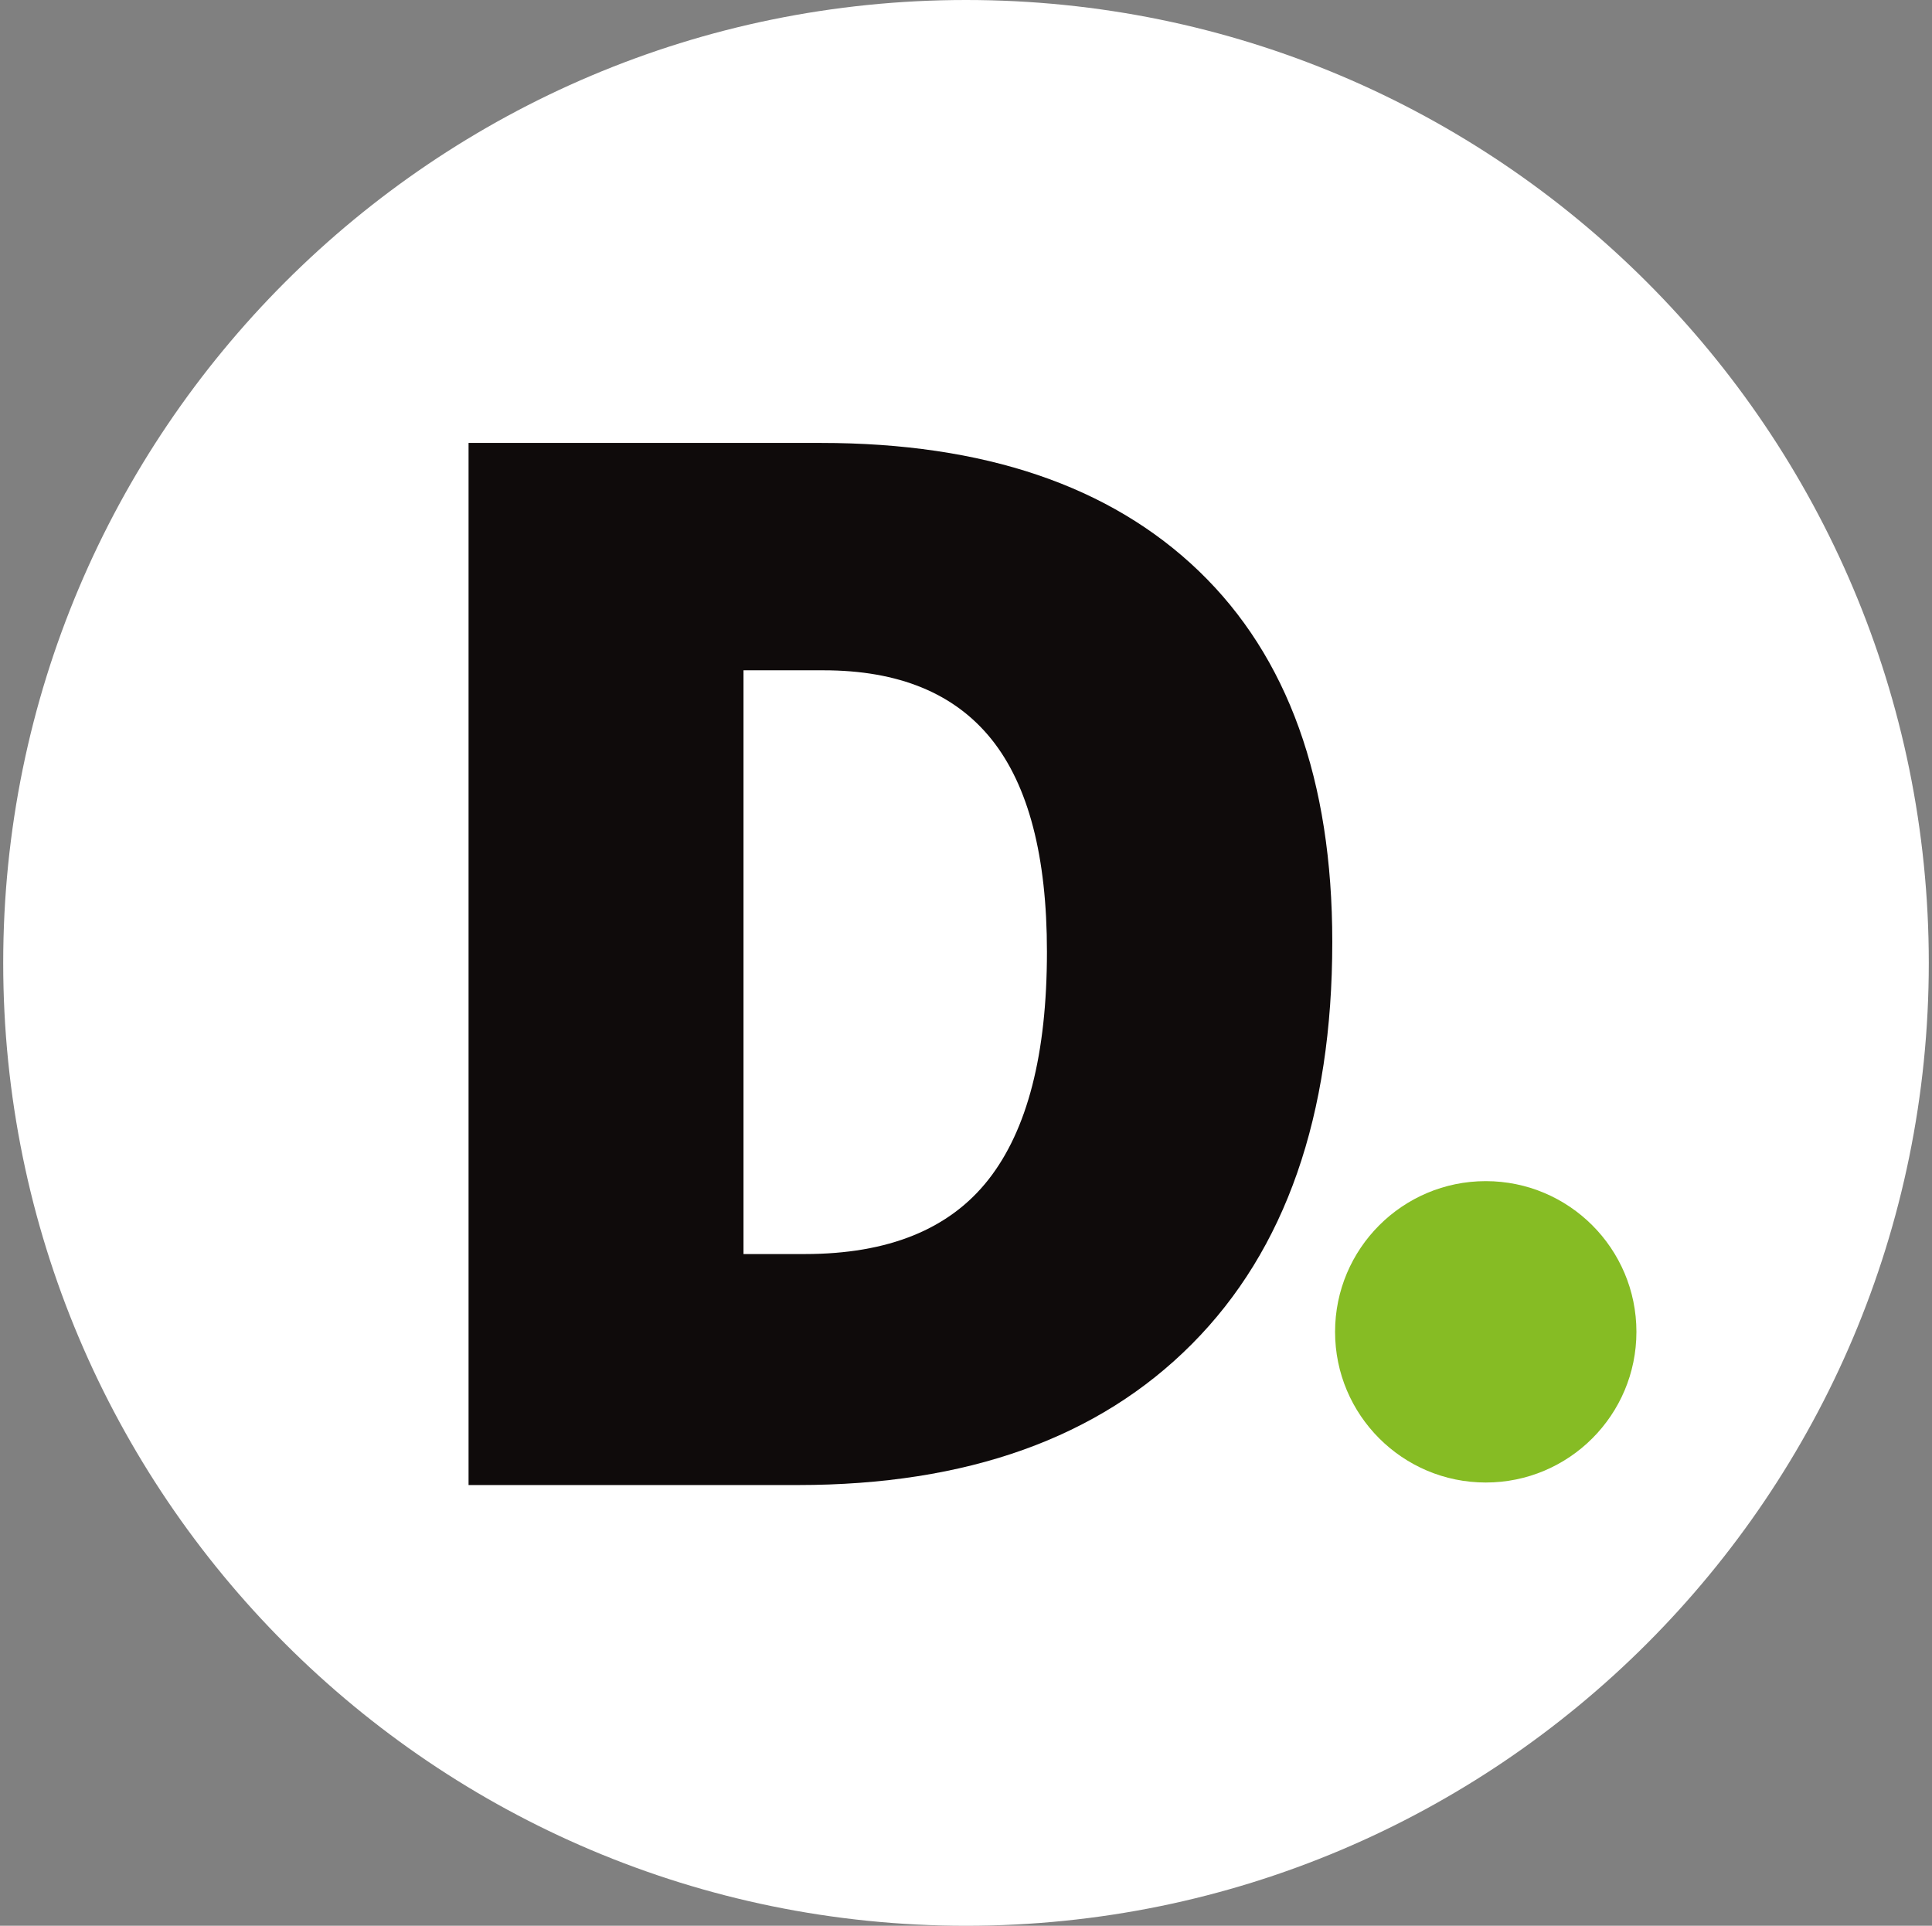 <svg width="301" height="300" viewBox="0 0 301 300" fill="none" xmlns="http://www.w3.org/2000/svg">
<rect x="0" y="0" width="301" height="300" fill="#808080" stroke="none"/>
<path d="M300.5 150C300.5 232.843 233.343 300 150.5 300C67.657 300 0.5 232.843 0.5 150C0.5 67.157 67.657 0 150.5 0C233.343 0 300.5 67.157 300.5 150Z" fill="white"/>
<path d="M208 207.478C208 194.516 218.522 184 231.477 184C244.439 184 254.95 194.516 254.95 207.478C254.95 220.44 244.439 230.95 231.477 230.95C218.522 230.95 208 220.44 208 207.478Z" fill="#86BC24"/>
<path d="M163.11 148.28C163.11 133.409 160.236 122.376 154.489 115.189C148.735 108.008 140.018 104.421 128.299 104.421H115.834V195.359H125.371C138.387 195.359 147.926 191.5 153.999 183.756C160.066 176.025 163.11 164.197 163.11 148.28ZM207.566 146.731C207.566 173.824 200.283 194.7 185.718 209.354C171.153 224.014 150.677 231.344 124.284 231.344H73V69H127.864C153.313 69 172.959 75.664 186.805 88.986C200.643 102.315 207.566 121.555 207.566 146.731Z" fill="#0F0B0B"/>
</svg>
